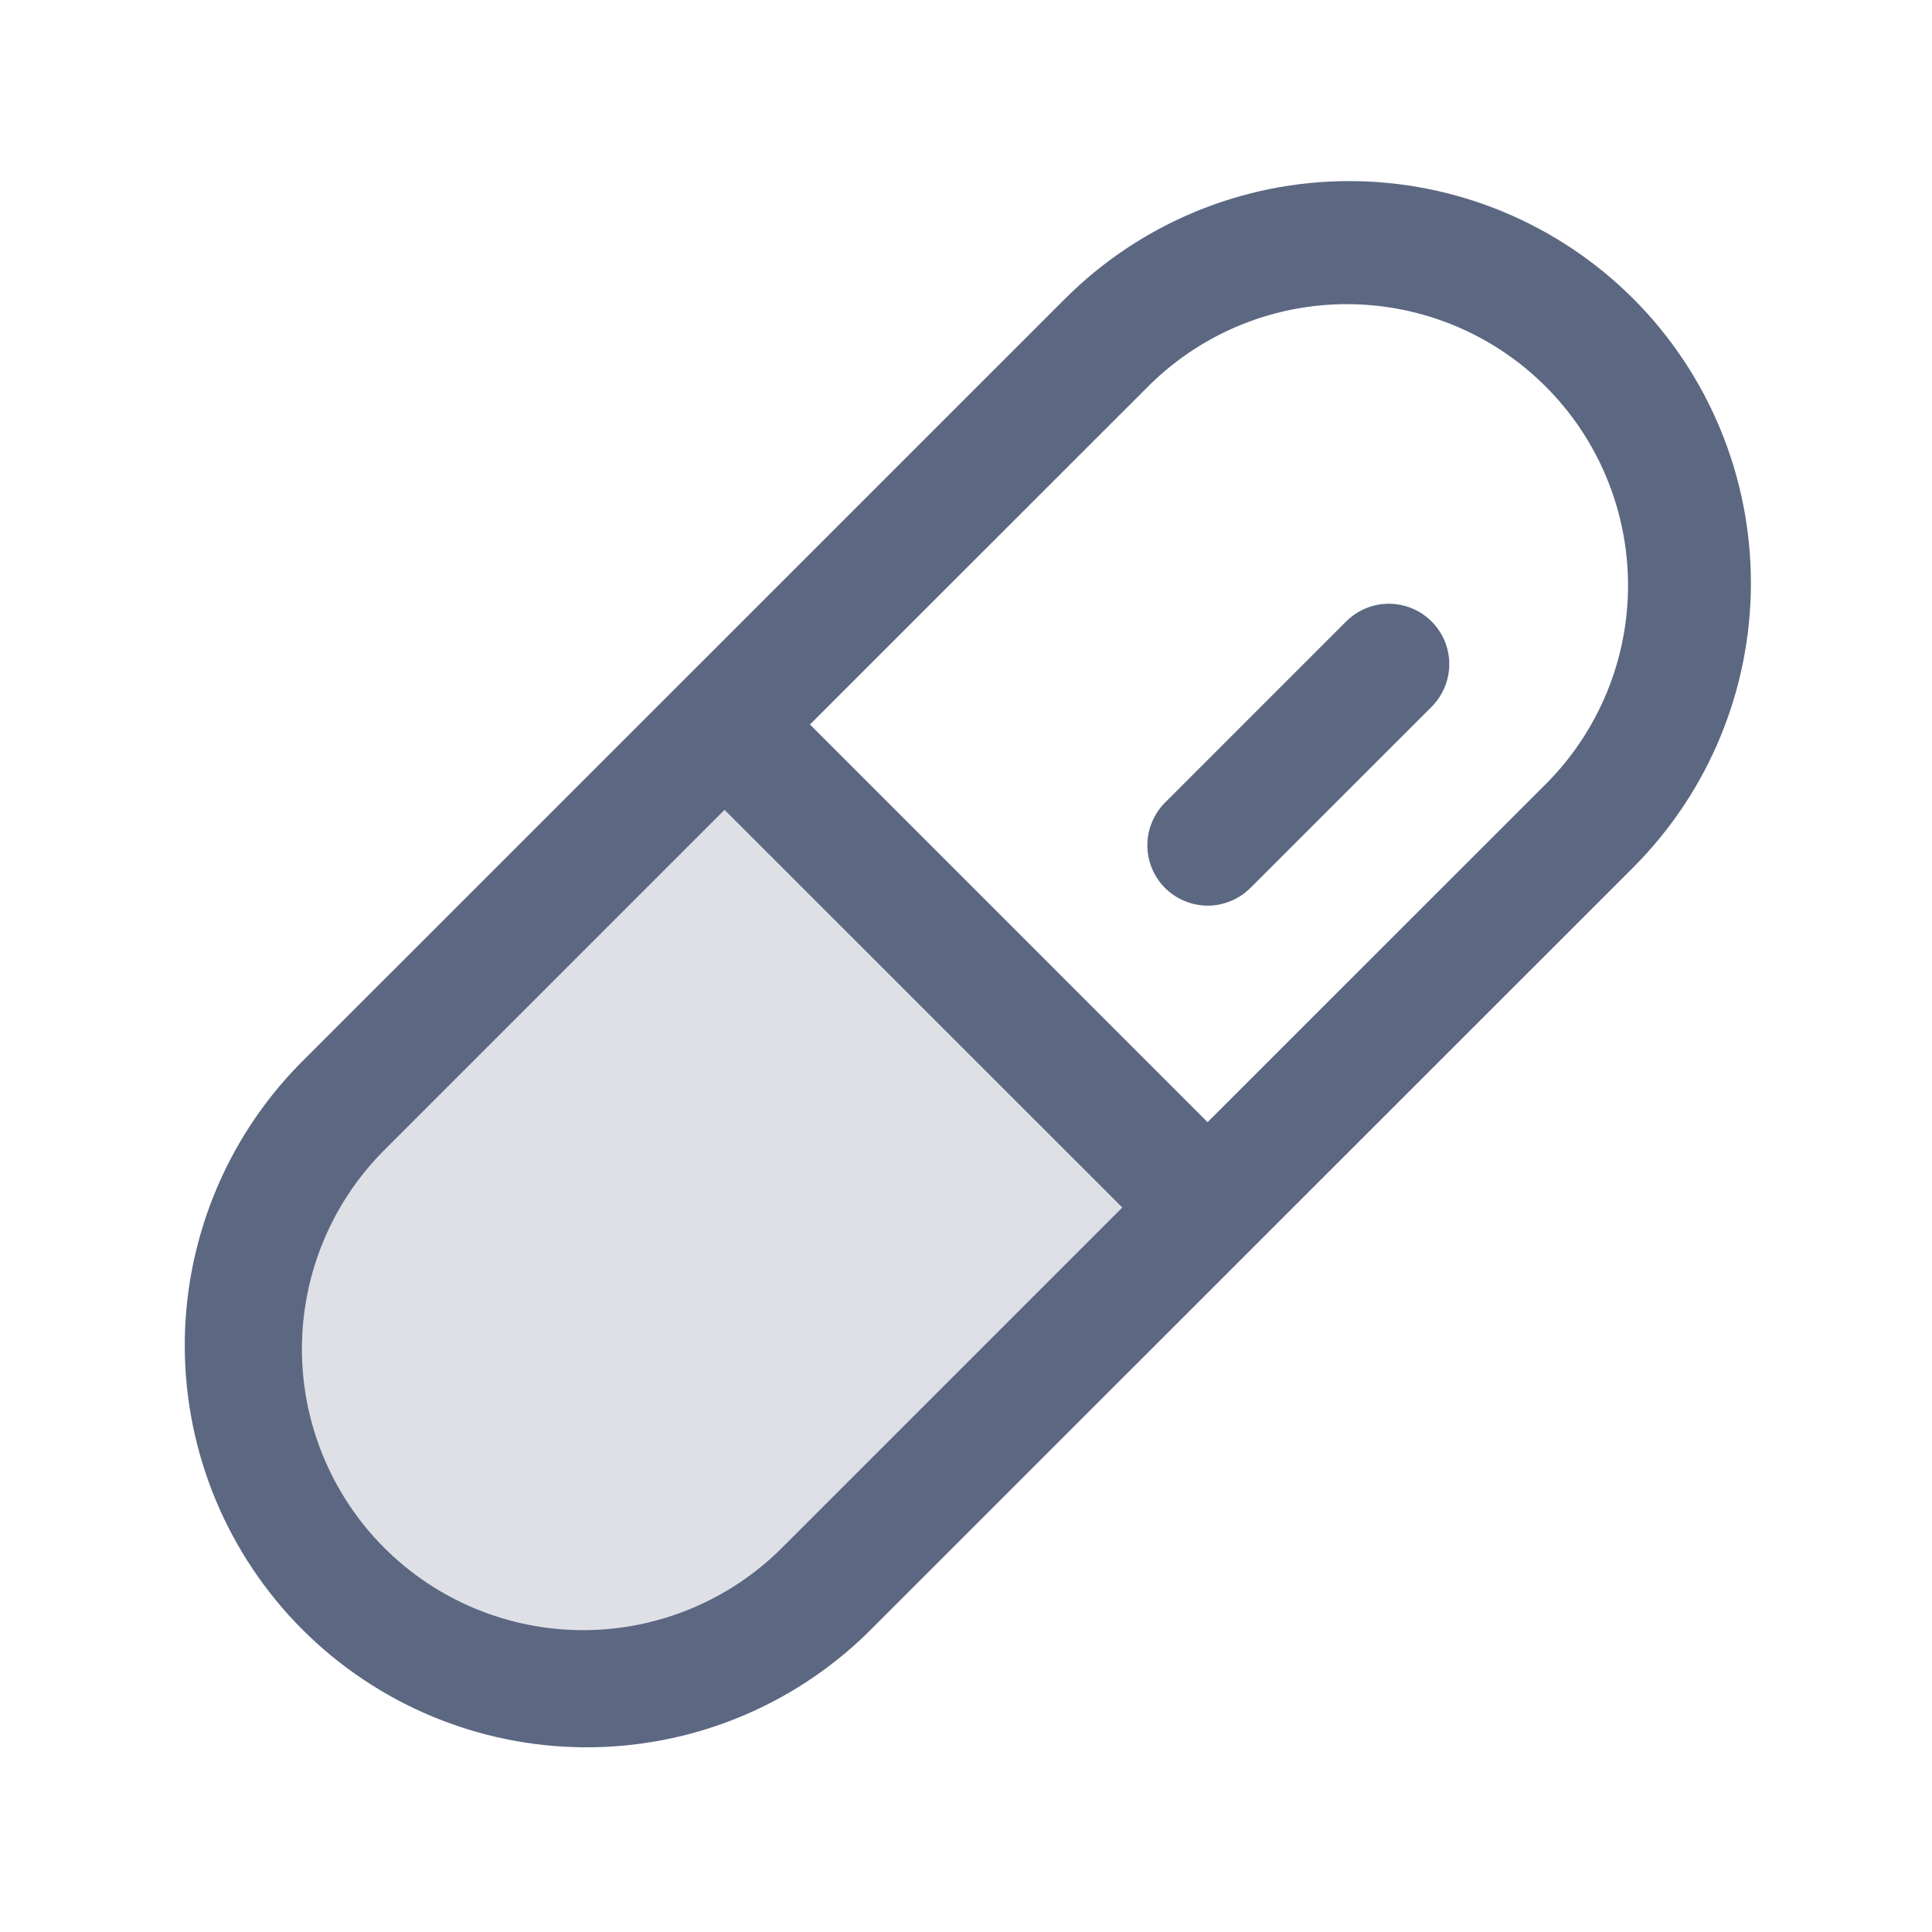 <svg width="30" height="30" viewBox="0 0 30 30" fill="none" xmlns="http://www.w3.org/2000/svg">
<path opacity="0.2" d="M18.75 18.75L12.803 24.697C11.808 25.692 10.46 26.25 9.053 26.25C7.647 26.25 6.298 25.692 5.303 24.697C4.309 23.703 3.75 22.354 3.75 20.947C3.75 19.541 4.309 18.192 5.303 17.197L11.25 11.25L18.75 18.75Z" fill="#5C6782"/>
<path d="M25.364 4.641C24.193 3.47 22.605 2.812 20.95 2.812C19.294 2.812 17.707 3.47 16.536 4.641L4.641 16.534C3.496 17.709 2.859 19.289 2.869 20.931C2.88 22.572 3.537 24.144 4.697 25.305C5.858 26.465 7.43 27.122 9.072 27.132C10.713 27.142 12.293 26.506 13.468 25.359L25.364 13.466C26.532 12.295 27.188 10.708 27.188 9.053C27.188 7.399 26.532 5.812 25.364 4.641ZM12.143 24.034C11.324 24.853 10.213 25.313 9.055 25.313C7.897 25.313 6.786 24.853 5.967 24.035C5.149 23.216 4.688 22.105 4.688 20.947C4.688 19.789 5.148 18.678 5.967 17.859L11.251 12.575L17.427 18.75L12.143 24.034ZM24.037 12.141L18.751 17.425L12.577 11.25L17.863 5.966C18.685 5.163 19.79 4.716 20.939 4.723C22.088 4.73 23.189 5.189 24.001 6.002C24.814 6.814 25.273 7.915 25.28 9.064C25.287 10.213 24.84 11.319 24.037 12.141ZM22.229 9.649C22.316 9.736 22.385 9.84 22.433 9.953C22.48 10.067 22.504 10.189 22.504 10.312C22.504 10.436 22.48 10.558 22.433 10.671C22.385 10.785 22.316 10.889 22.229 10.976L19.416 13.788C19.329 13.875 19.226 13.944 19.112 13.991C18.998 14.038 18.877 14.063 18.753 14.063C18.63 14.062 18.508 14.038 18.395 13.991C18.281 13.944 18.177 13.875 18.09 13.788C18.003 13.701 17.934 13.597 17.887 13.483C17.84 13.37 17.816 13.248 17.816 13.125C17.816 13.001 17.841 12.88 17.888 12.766C17.935 12.652 18.004 12.549 18.091 12.462L20.904 9.649C21.079 9.474 21.318 9.375 21.566 9.375C21.815 9.375 22.053 9.474 22.229 9.649Z" fill="#5C6782"/>
</svg>
